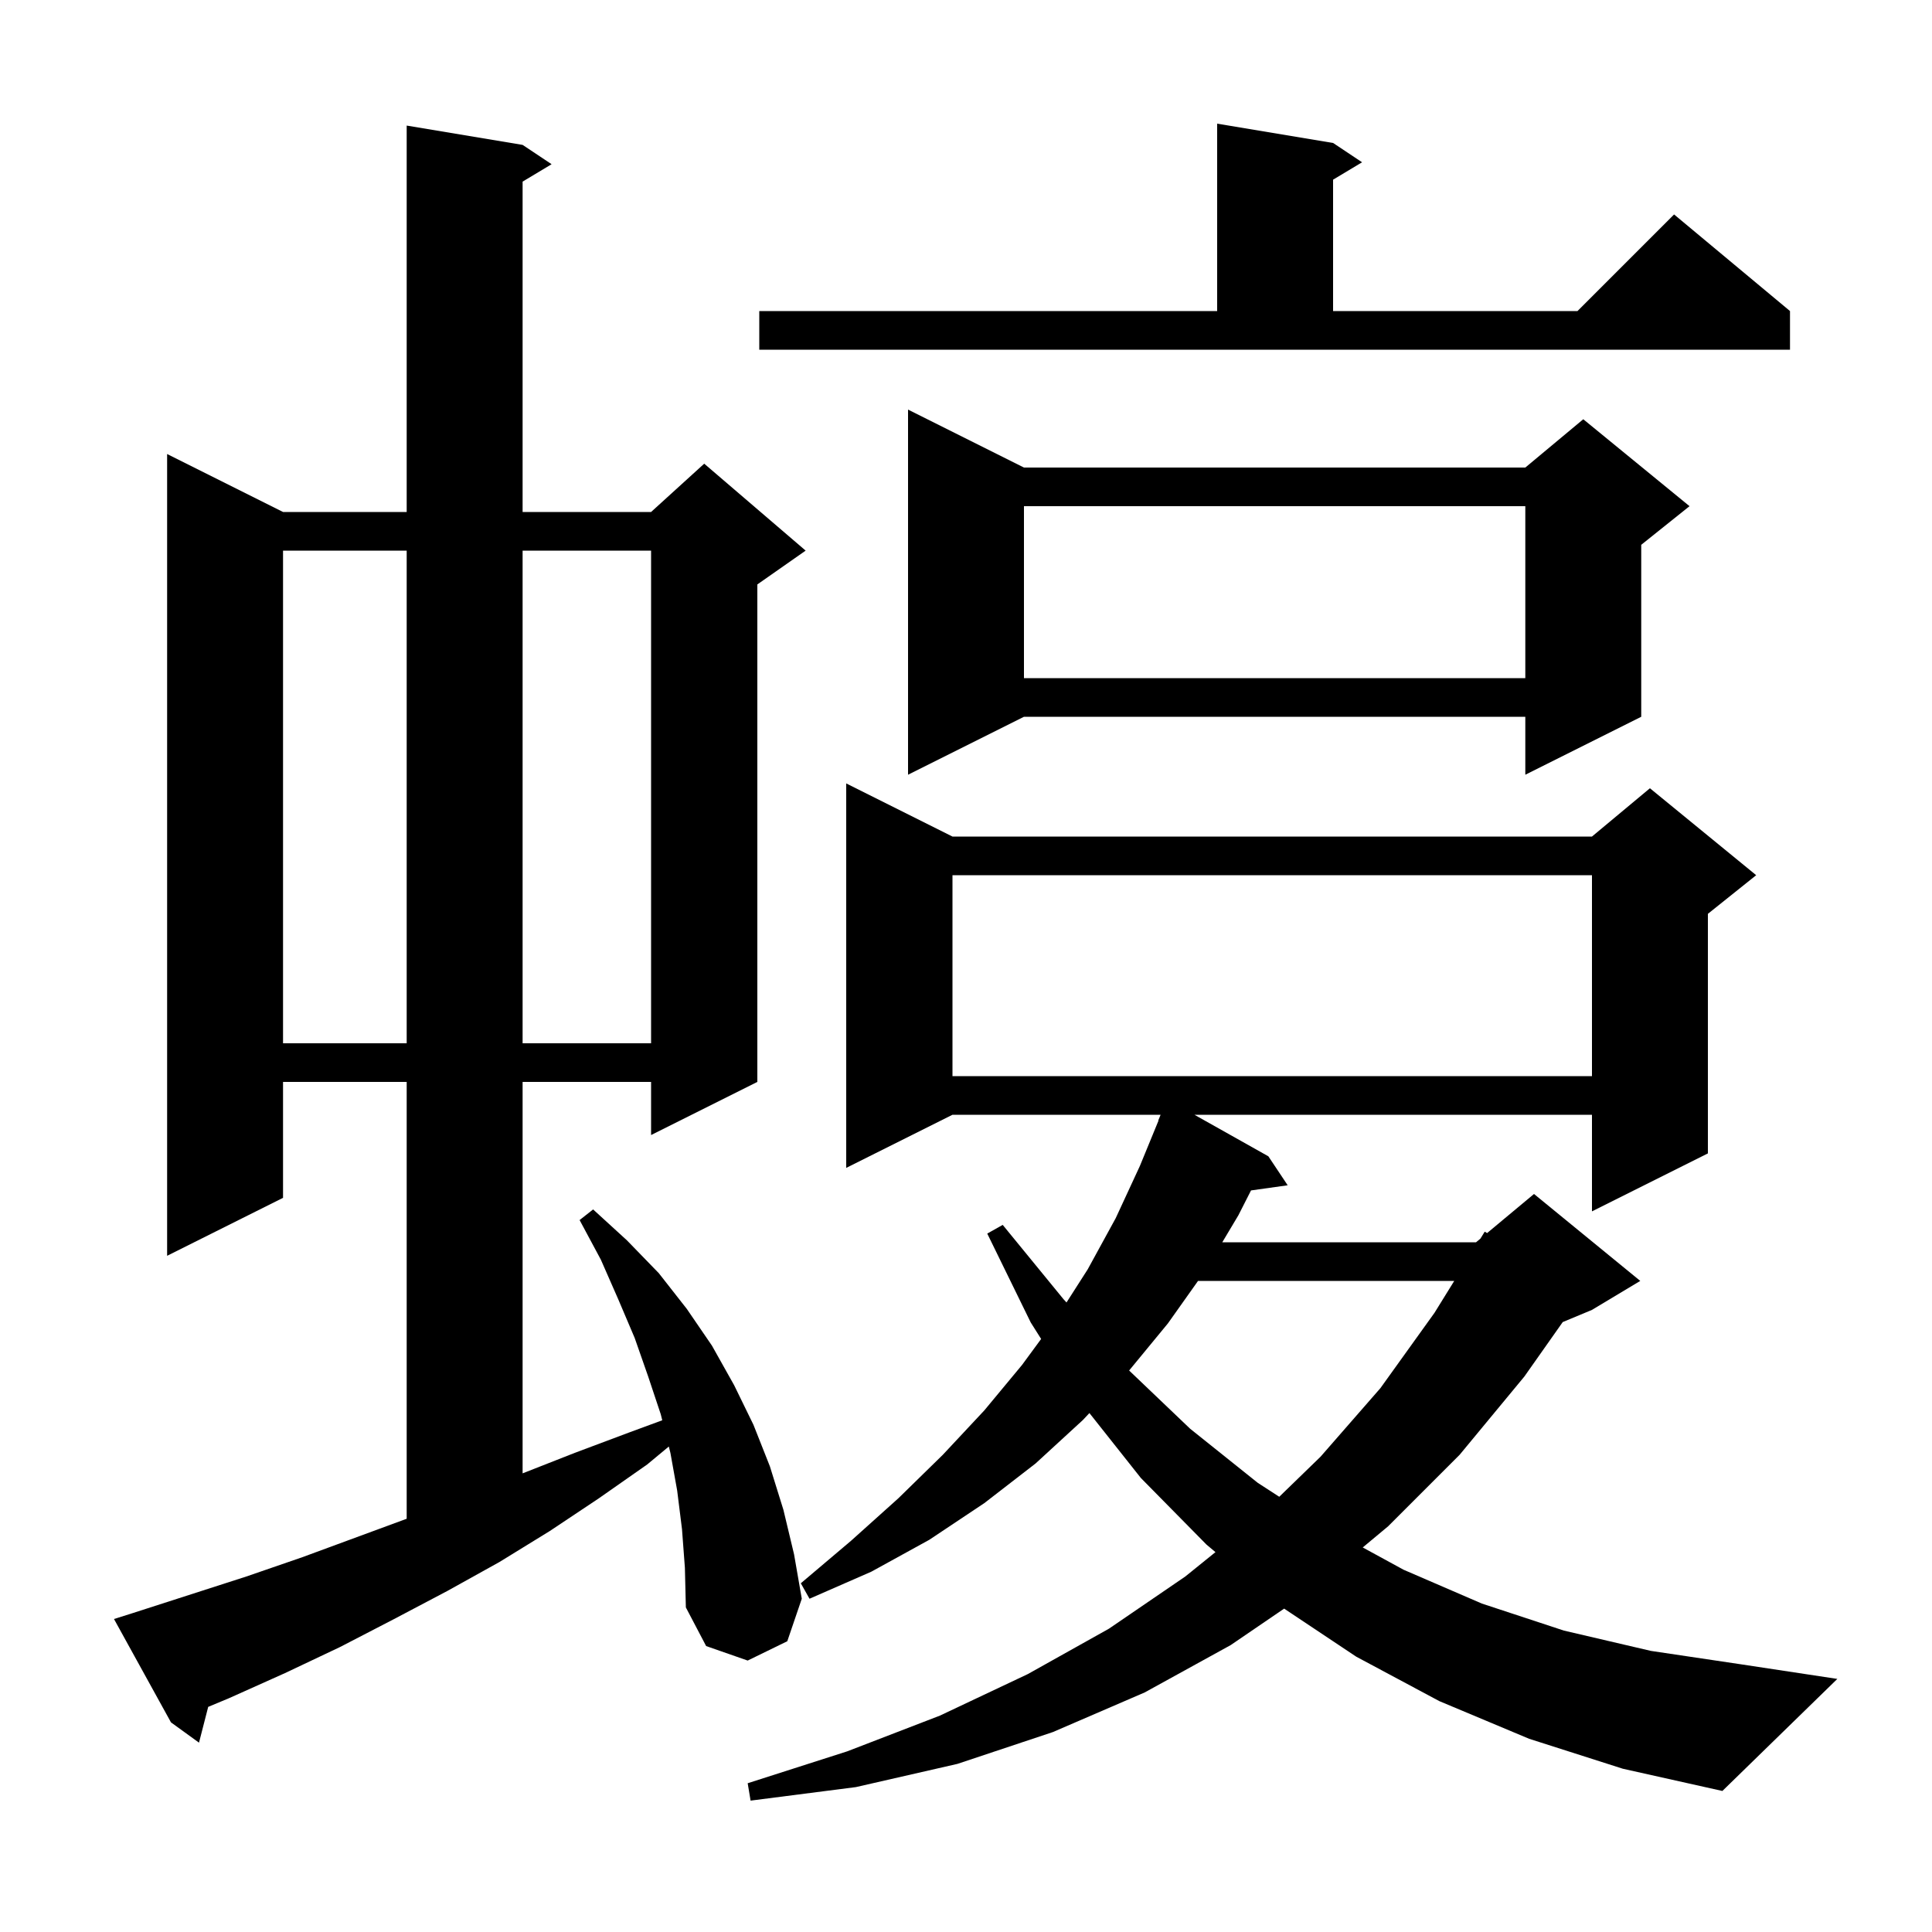 <svg xmlns="http://www.w3.org/2000/svg" xmlns:xlink="http://www.w3.org/1999/xlink" version="1.1" baseProfile="full" viewBox="0 0 200 200" width="200" height="200"><g fill="currentColor"><path d="M 158.3 180.0 L 149.0 176.1 L 140.4 171.5 L 132.935 166.523 L 127.4 170.3 L 118.5 175.2 L 109.0 179.3 L 99.1 182.6 L 88.6 185.0 L 77.7 186.4 L 77.4 184.6 L 87.7 181.3 L 97.3 177.6 L 106.4 173.3 L 114.8 168.6 L 122.7 163.2 L 125.825 160.675 L 124.9 159.9 L 118.1 153.0 L 112.776 146.28 L 112.1 147.0 L 107.2 151.5 L 101.9 155.6 L 96.2 159.4 L 90.2 162.7 L 83.8 165.5 L 82.9 163.9 L 88.1 159.5 L 93.0 155.1 L 97.6 150.6 L 101.9 146.0 L 105.8 141.3 L 107.778 138.608 L 106.7 136.9 L 102.2 127.7 L 103.8 126.8 L 110.1 134.5 L 110.404 134.832 L 112.6 131.4 L 115.5 126.1 L 118.0 120.7 L 119.927 116.009 L 119.9 116.0 L 120.145 115.4 L 98.6 115.4 L 87.6 120.9 L 87.6 81.1 L 98.6 86.6 L 164.8 86.6 L 170.8 81.6 L 181.8 90.6 L 176.8 94.6 L 176.8 119.4 L 164.8 125.4 L 164.8 115.4 L 123.647 115.4 L 131.3 119.7 L 133.3 122.7 L 129.505 123.233 L 128.2 125.8 L 126.53 128.6 L 152.8 128.6 L 153.252 128.223 L 153.7 127.5 L 153.944 127.647 L 158.8 123.6 L 169.8 132.6 L 164.8 135.6 L 161.773 136.861 L 157.8 142.5 L 151.1 150.6 L 143.7 158.0 L 141.069 160.192 L 145.3 162.5 L 153.4 166.0 L 161.9 168.8 L 170.9 170.9 L 180.3 172.3 L 190.2 173.8 L 178.3 185.4 L 168.0 183.1 Z M 70.6 158.3 L 70.1 154.3 L 69.4 150.4 L 69.236 149.744 L 67.0 151.6 L 62.0 155.1 L 56.9 158.5 L 51.7 161.7 L 46.3 164.7 L 40.8 167.6 L 35.2 170.5 L 29.5 173.2 L 23.7 175.8 L 21.553 176.695 L 20.6 180.4 L 17.7 178.3 L 11.8 167.6 L 13.7 167.0 L 25.5 163.2 L 31.3 161.2 L 42.1 157.221 L 42.1 112.0 L 29.3 112.0 L 29.3 124.0 L 17.3 130.0 L 17.3 47.0 L 29.3 53.0 L 42.1 53.0 L 42.1 13.0 L 54.1 15.0 L 57.1 17.0 L 54.1 18.8 L 54.1 53.0 L 67.4 53.0 L 72.9 48.0 L 83.4 57.0 L 78.4 60.5 L 78.4 112.0 L 67.4 117.5 L 67.4 112.0 L 54.1 112.0 L 54.1 152.521 L 59.5 150.4 L 65.1 148.3 L 68.557 147.027 L 68.4 146.4 L 67.1 142.5 L 65.7 138.5 L 64.0 134.5 L 62.2 130.4 L 60.0 126.3 L 61.4 125.2 L 64.9 128.4 L 68.2 131.8 L 71.1 135.5 L 73.7 139.3 L 76.0 143.4 L 78.0 147.5 L 79.7 151.8 L 81.1 156.3 L 82.2 160.9 L 83.0 165.5 L 81.5 169.9 L 77.4 171.9 L 73.1 170.4 L 71.0 166.4 L 70.9 162.3 Z M 124.02 132.6 L 120.9 137.0 L 116.887 141.874 L 123.2 147.9 L 130.2 153.5 L 132.428 154.945 L 136.7 150.8 L 142.9 143.7 L 148.5 135.9 L 150.543 132.6 Z M 98.6 90.6 L 98.6 111.4 L 164.8 111.4 L 164.8 90.6 Z M 29.3 57.0 L 29.3 108.0 L 42.1 108.0 L 42.1 57.0 Z M 54.1 57.0 L 54.1 108.0 L 67.4 108.0 L 67.4 57.0 Z M 106.0 48.4 L 157.9 48.4 L 163.9 43.4 L 174.9 52.4 L 169.9 56.4 L 169.9 74.2 L 157.9 80.2 L 157.9 74.2 L 106.0 74.2 L 94.0 80.2 L 94.0 42.4 Z M 106.0 52.4 L 106.0 70.2 L 157.9 70.2 L 157.9 52.4 Z M 78.6 32.2 L 126.0 32.2 L 126.0 12.8 L 138.0 14.8 L 141.0 16.8 L 138.0 18.6 L 138.0 32.2 L 163.3 32.2 L 173.3 22.2 L 185.3 32.2 L 185.3 36.2 L 78.6 36.2 Z "/></g></svg>